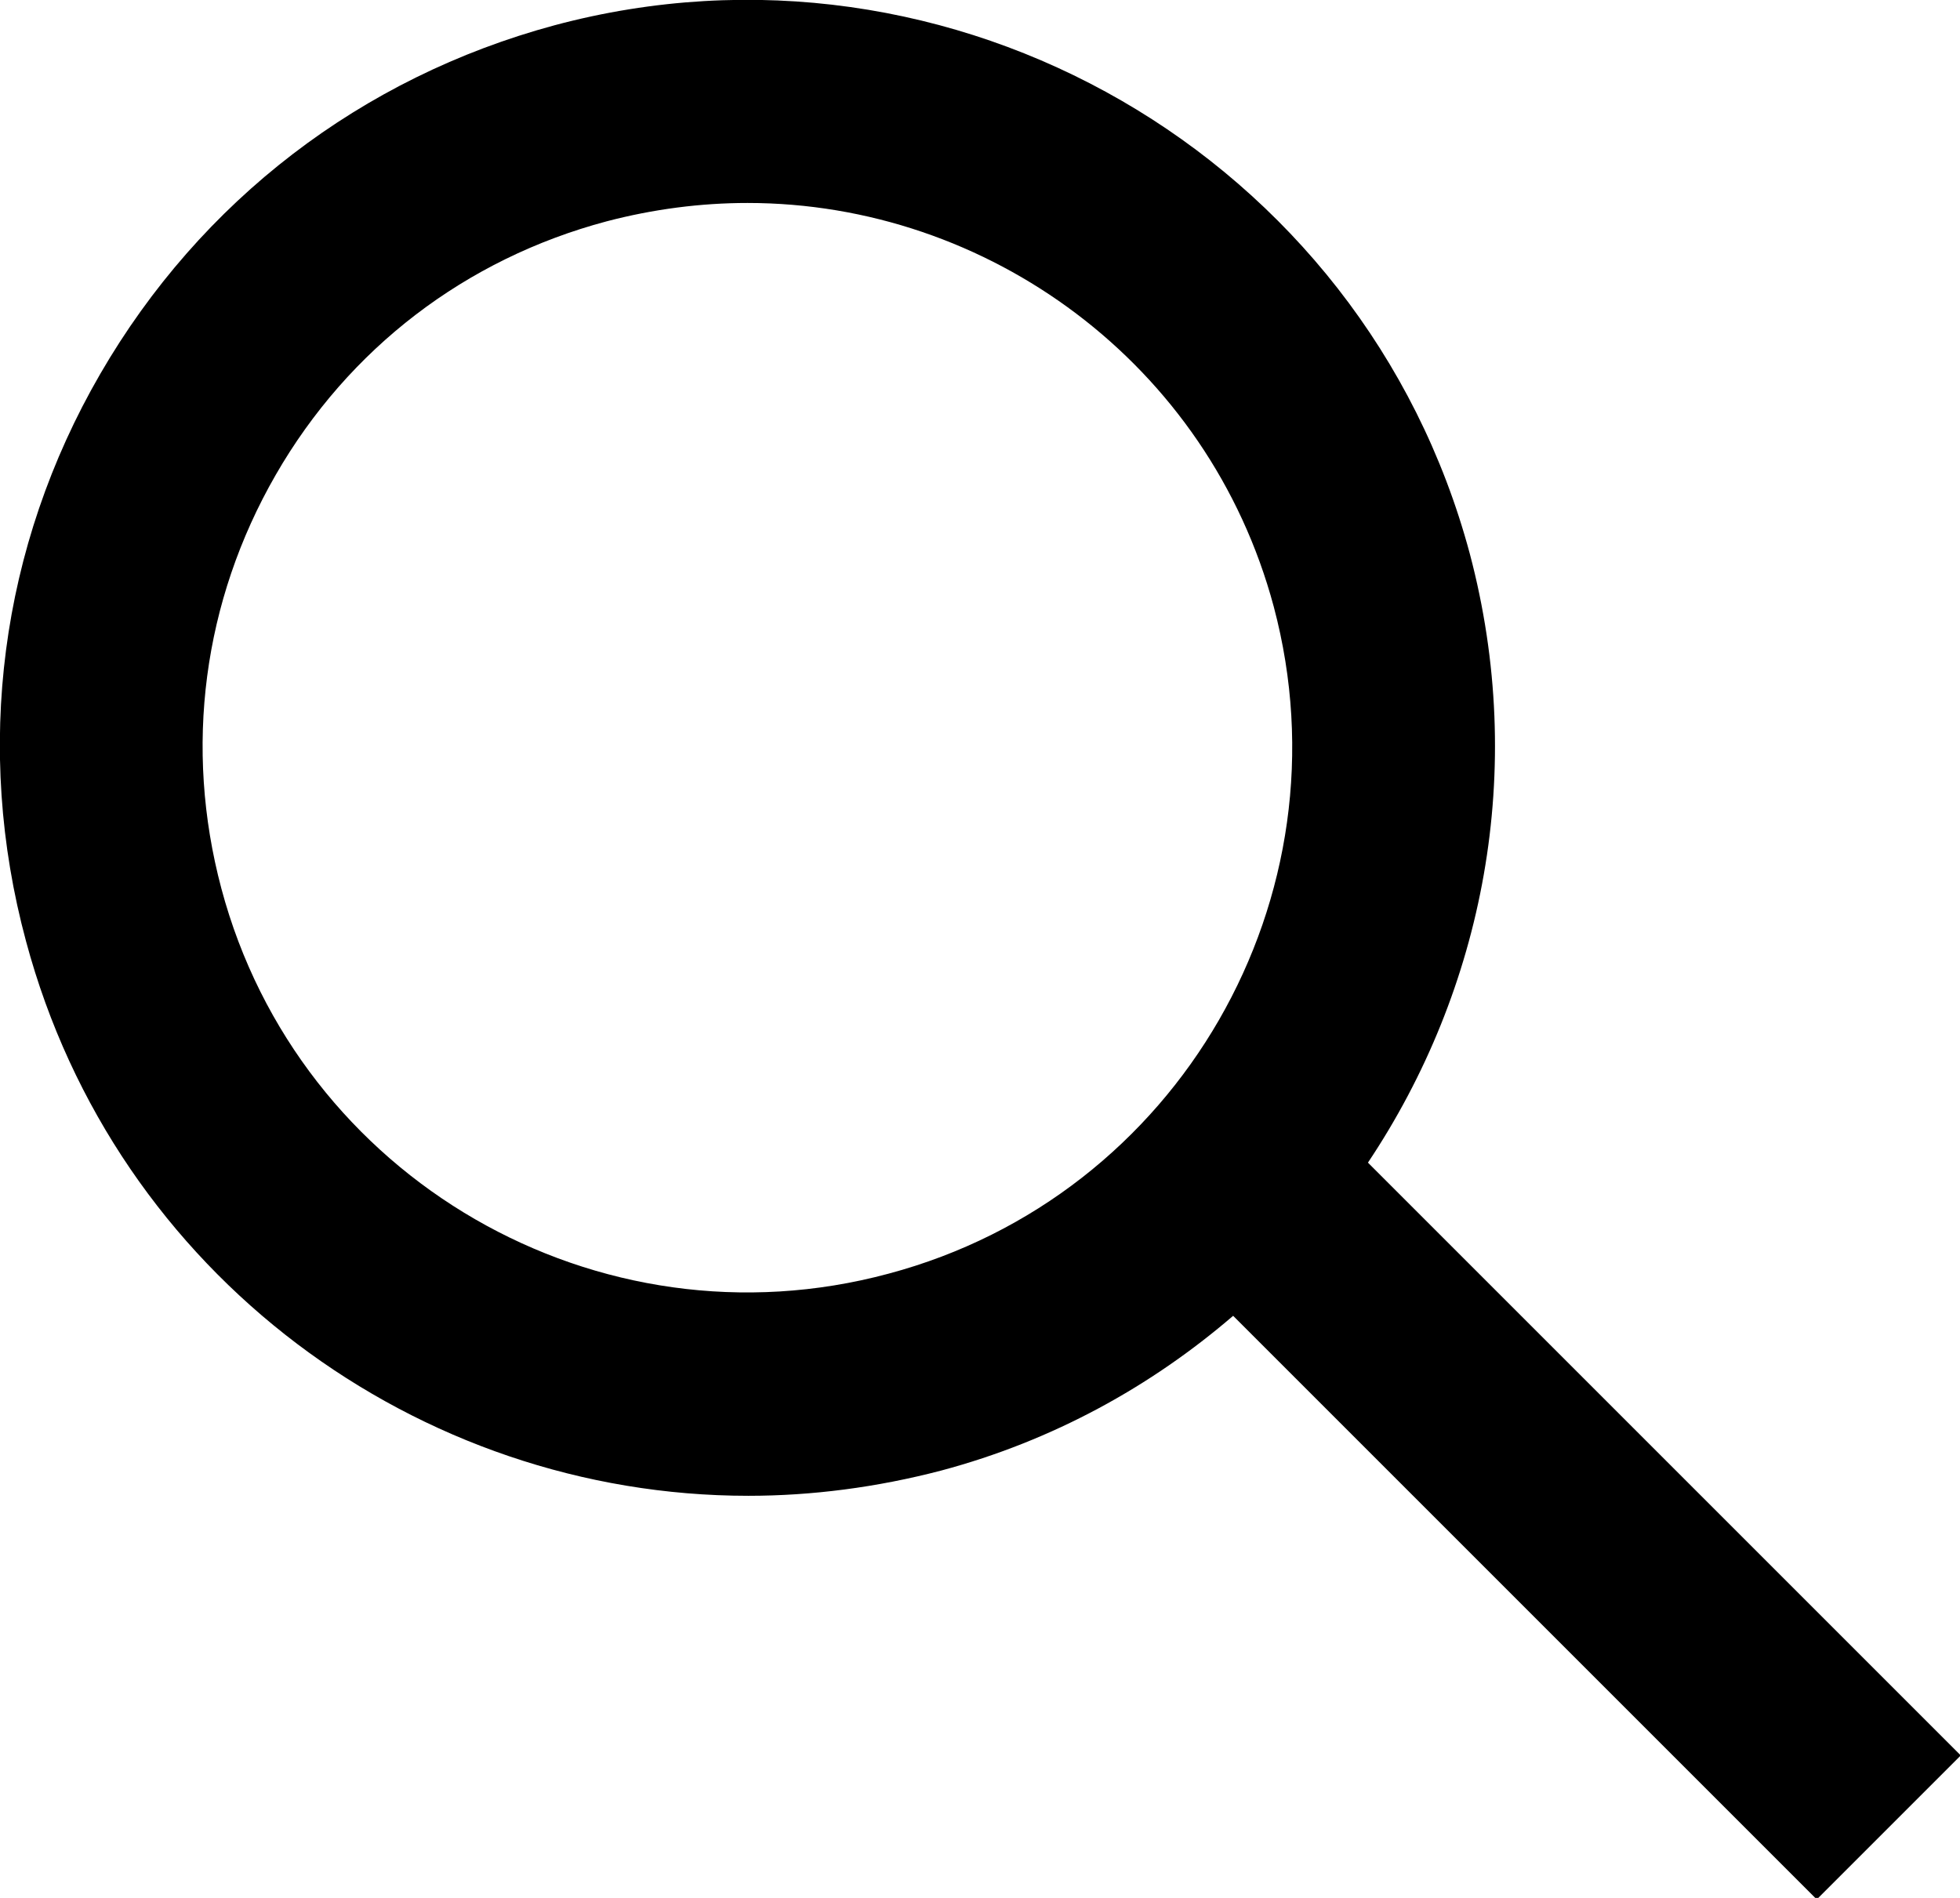 <?xml version="1.0" encoding="UTF-8"?><svg id="Layer_1" xmlns="http://www.w3.org/2000/svg" viewBox="0 0 25.59 24.78"><defs><style>.cls-1{stroke-width:0px;}</style></defs><path class="cls-1" d="m25.59,22.91l-7.73-7.73c1.51-2.26,2.08-5.12,1.33-7.95C17.8,2.04,12.43-1.06,7.24.33,4.72,1.01,2.62,2.62,1.31,4.88,0,7.14-.34,9.77.34,12.29c1.17,4.36,5.12,7.24,9.43,7.24.83,0,1.68-.11,2.52-.33,1.46-.39,2.74-1.1,3.81-2.02l7.62,7.62,1.87-1.87Zm-13.99-6.28c-3.79,1.02-7.7-1.24-8.71-5.03-.49-1.84-.24-3.75.71-5.4.95-1.65,2.48-2.82,4.32-3.31.61-.16,1.23-.24,1.84-.24,3.14,0,6.02,2.1,6.87,5.27,1.01,3.79-1.24,7.7-5.03,8.71Z"/></svg>
